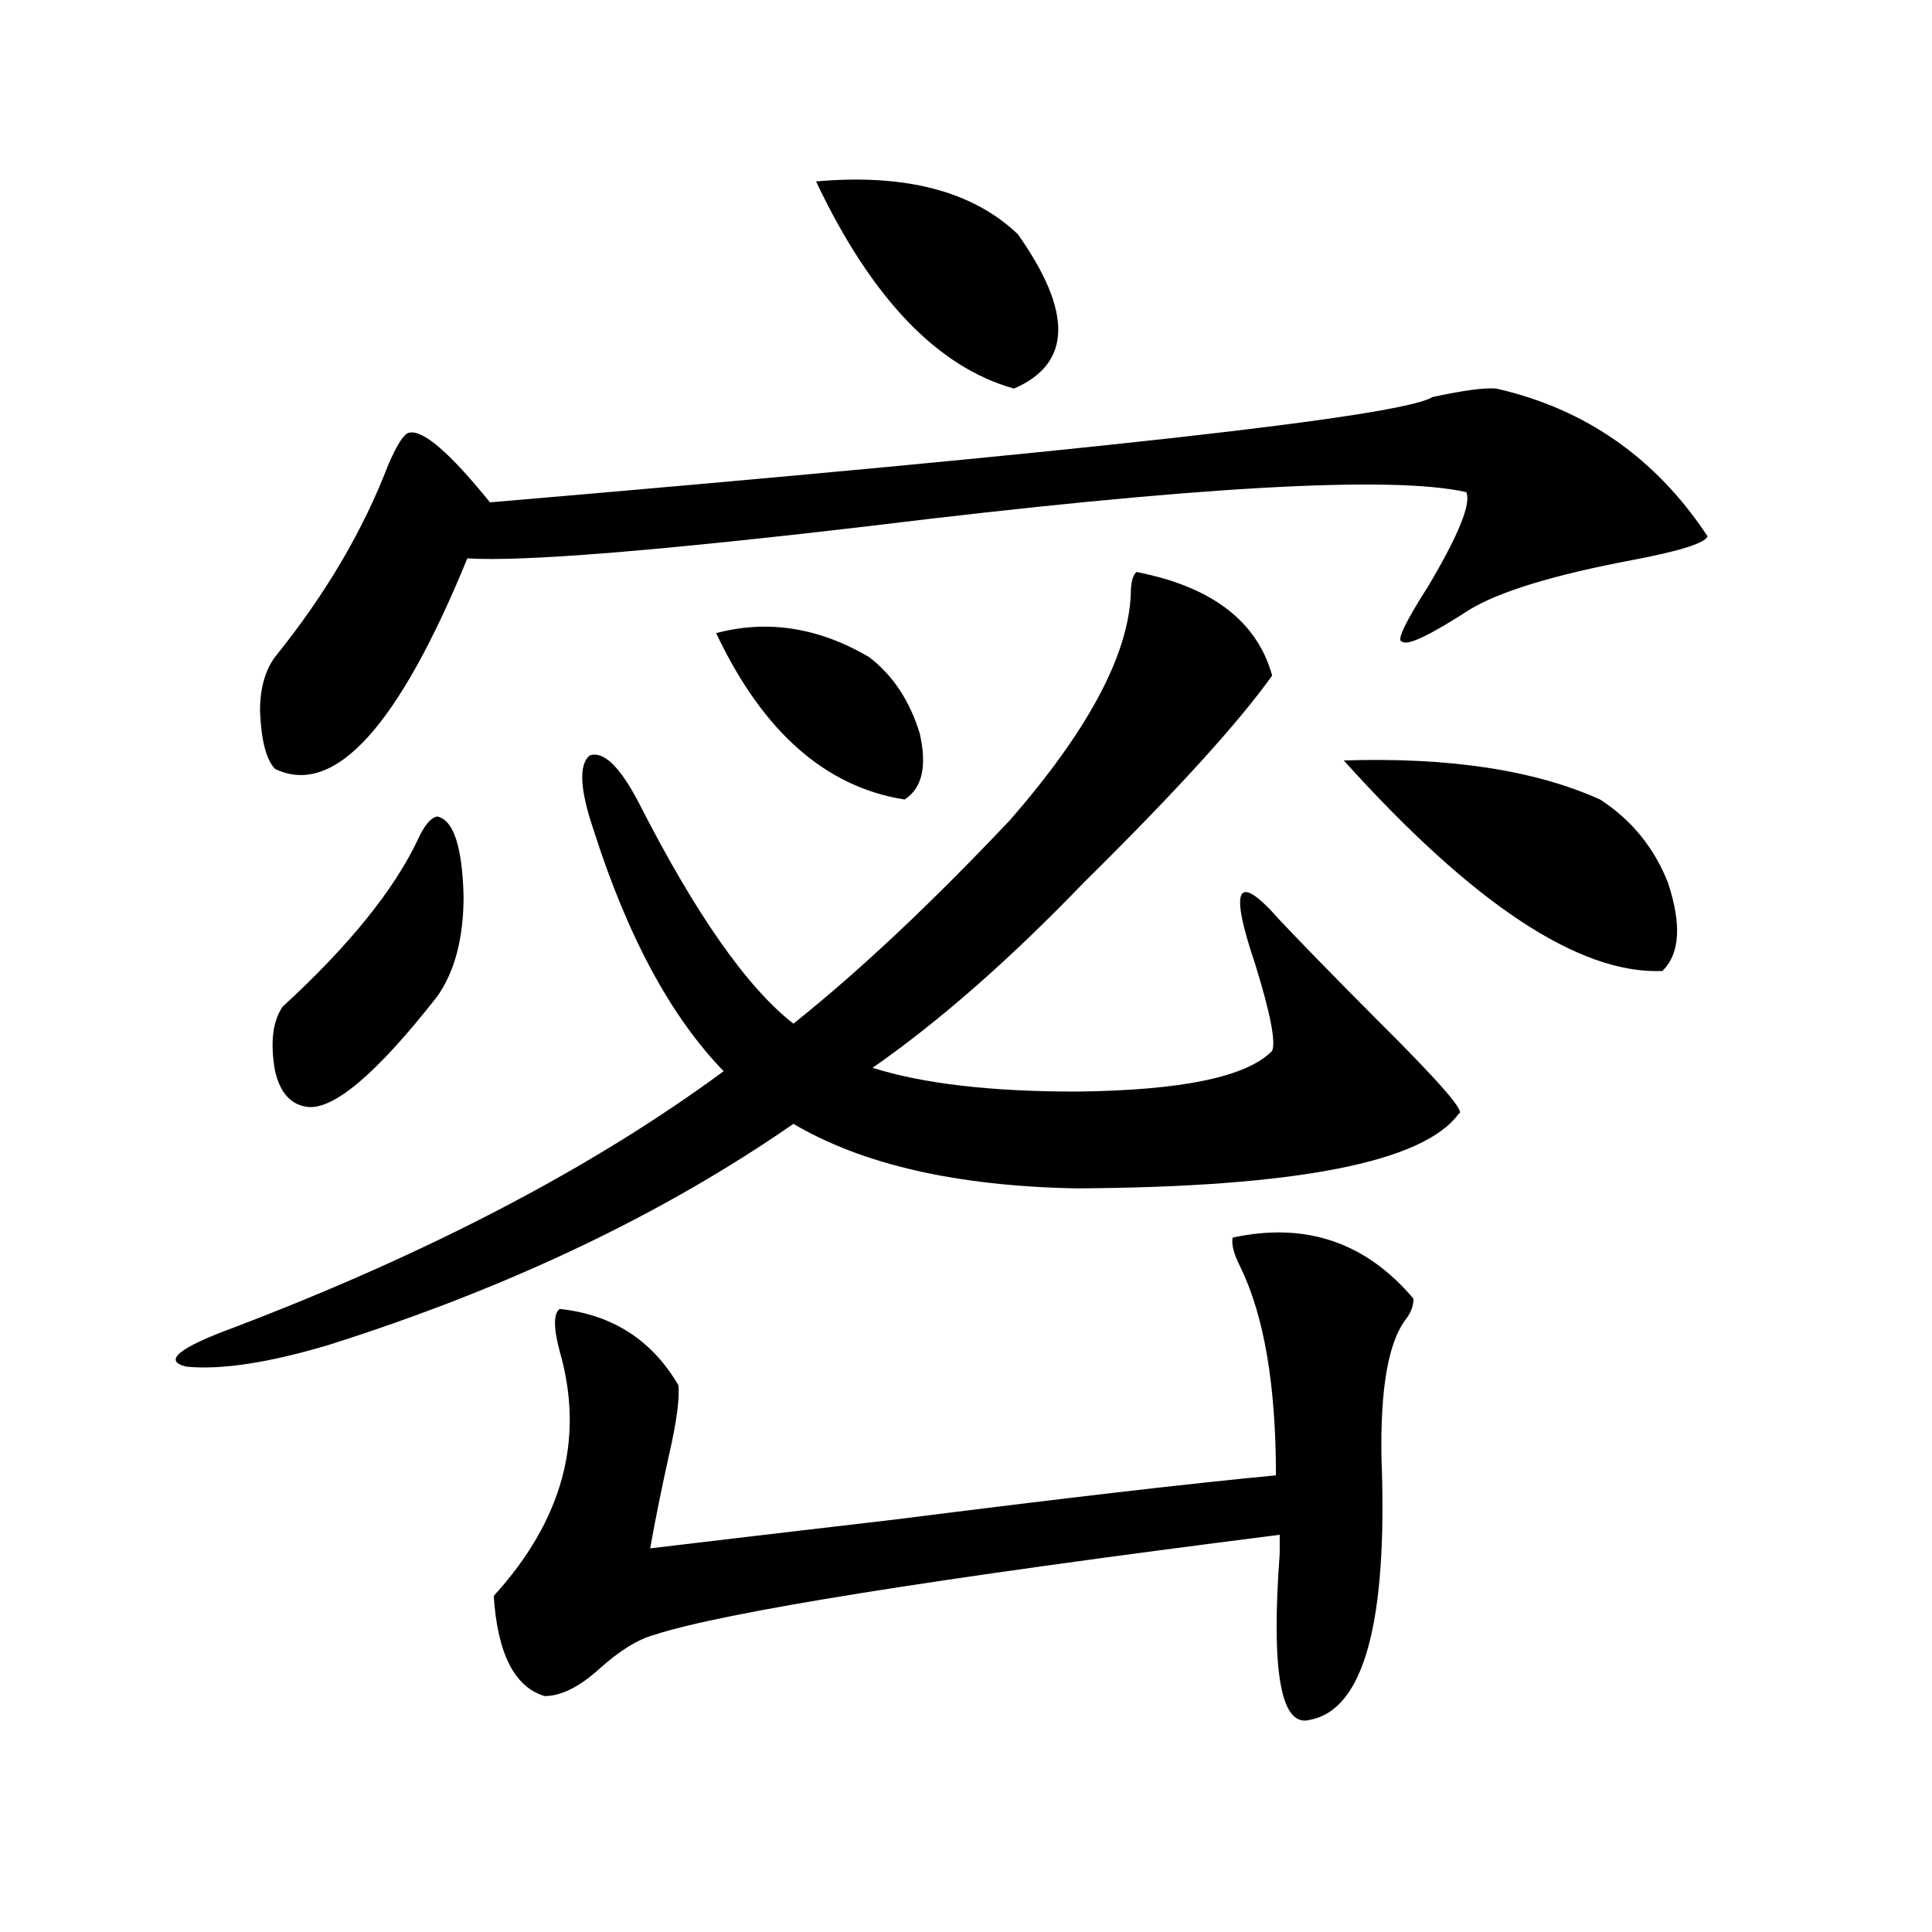 <?xml version="1.0" encoding="utf-8"?>
<!-- Generator: Adobe Illustrator 16.0.0, SVG Export Plug-In . SVG Version: 6.00 Build 0)  -->
<!DOCTYPE svg PUBLIC "-//W3C//DTD SVG 1.1//EN" "http://www.w3.org/Graphics/SVG/1.1/DTD/svg11.dtd">
<svg version="1.1" id="图层_1" xmlns="http://www.w3.org/2000/svg" xmlns:xlink="http://www.w3.org/1999/xlink" x="0px" y="0px"
	 width="1000px" height="1000px" viewBox="0 0 1000 1000" enable-background="new 0 0 1000 1000" xml:space="preserve">
<path d="M307.261,429.648c-7.164-21.094-7.805-33.976-1.951-38.672c7.149-2.335,15.609,5.864,25.365,24.609
	c29.268,57.431,55.929,95.513,79.998,114.258c33.811-26.944,71.218-62.101,112.192-105.469
	c40.319-46.28,61.127-85.254,62.438-116.895c0-5.851,0.976-9.668,2.927-11.426c39.023,7.622,62.438,25.488,70.242,53.613
	c-17.561,24.609-50.09,60.356-97.559,107.227c-38.383,39.853-74.8,71.782-109.266,95.801C477.653,560.907,512.774,565,557.011,565
	c54.633-0.577,88.443-7.608,101.461-21.094c1.951-4.683-0.976-19.624-8.78-44.824c-13.658-40.43-9.436-48.038,12.683-22.852
	c11.052,11.728,27.637,28.716,49.755,50.977c32.515,32.231,46.828,48.642,42.926,49.219c-18.216,25.2-84.235,38.095-198.044,38.672
	c-61.797-1.167-110.576-12.305-146.338-33.398c-67.65,46.884-147.648,84.966-239.994,114.258
	c-31.219,9.38-55.943,13.184-74.145,11.426c-12.362-2.925-4.237-9.668,24.39-20.215c101.461-38.672,186.002-82.905,253.652-132.715
	C347.26,526.328,324.821,484.731,307.261,429.648z M774.566,201.133c46.173,10.547,82.59,36.035,109.266,76.465
	c-1.311,3.516-14.313,7.622-39.023,12.305c-40.334,7.622-68.291,16.122-83.9,25.488c-20.822,13.485-32.529,19.048-35.121,16.699
	c-3.262,0,1.296-9.668,13.658-29.004c15.609-26.367,22.104-42.476,19.512-48.34c-38.383-8.789-141.46-2.925-309.261,17.578
	c-109.921,12.896-179.188,18.457-207.8,16.699c-35.776,87.313-68.946,123.638-99.51,108.984c-4.558-4.683-7.164-14.64-7.805-29.883
	c0-11.714,2.592-21.094,7.805-28.125c26.006-32.218,45.518-65.327,58.535-99.316c4.543-10.547,8.125-16.108,10.731-16.699
	c7.149-1.758,21.128,10.259,41.95,36.035c309.581-26.367,472.184-44.522,487.793-54.492
	C757.646,202.012,768.713,200.556,774.566,201.133z M226.287,422.617c8.445,1.758,13.003,15.532,13.658,41.309
	c0,21.685-4.558,38.974-13.658,51.855c-31.219,39.853-53.657,58.887-67.315,57.129c-8.46-1.167-13.993-7.319-16.585-18.457
	c-2.606-14.64-1.311-25.776,3.902-33.398c34.466-31.641,57.88-60.645,70.242-87.012
	C219.778,427.012,223.025,423.208,226.287,422.617z M351.162,717.051c0.641,7.031-0.976,19.048-4.878,36.035
	c-3.902,17.578-7.164,33.7-9.756,48.34c29.268-3.516,71.538-8.487,126.826-14.941c87.803-11.124,153.487-18.745,197.068-22.852
	c0-46.87-6.188-82.905-18.536-108.105c-3.262-6.44-4.558-11.426-3.902-14.941c37.713-8.198,68.932,2.349,93.656,31.641
	c0,3.516-1.311,7.031-3.902,10.547c-9.115,11.728-13.338,35.747-12.683,72.07c3.247,84.952-9.115,130.078-37.072,135.352
	c-14.969,4.093-20.167-24.609-15.609-86.133c0-4.093,0-7.319,0-9.668c-180.163,22.852-288.133,40.128-323.895,51.855
	c-8.46,2.335-17.896,8.198-28.292,17.578c-10.411,9.366-19.847,14.063-28.292,14.063c-15.609-4.696-24.39-21.973-26.341-51.855
	c35.762-39.249,47.148-81.437,34.146-126.563c-3.262-12.305-3.262-19.624,0-21.973C317.017,680.438,337.504,693.622,351.162,717.051
	z M370.674,327.695c26.661-7.031,53.002-2.925,79.022,12.305c12.348,9.38,21.128,22.563,26.341,39.551
	c3.902,17.001,1.296,28.427-7.805,34.277C427.258,407.388,394.729,378.672,370.674,327.695z M422.38,93.906
	c46.173-4.093,80.974,4.985,104.388,27.246c28.612,40.43,27.957,67.099-1.951,79.98C485.138,190.009,450.992,154.263,422.38,93.906z
	 M695.544,393.613c54.633-1.758,98.854,4.985,132.68,20.215c16.25,10.547,27.957,24.911,35.121,43.066
	c7.149,21.685,6.174,36.914-2.927,45.703C817.492,504.355,762.524,468.032,695.544,393.613z"/>
</svg>
